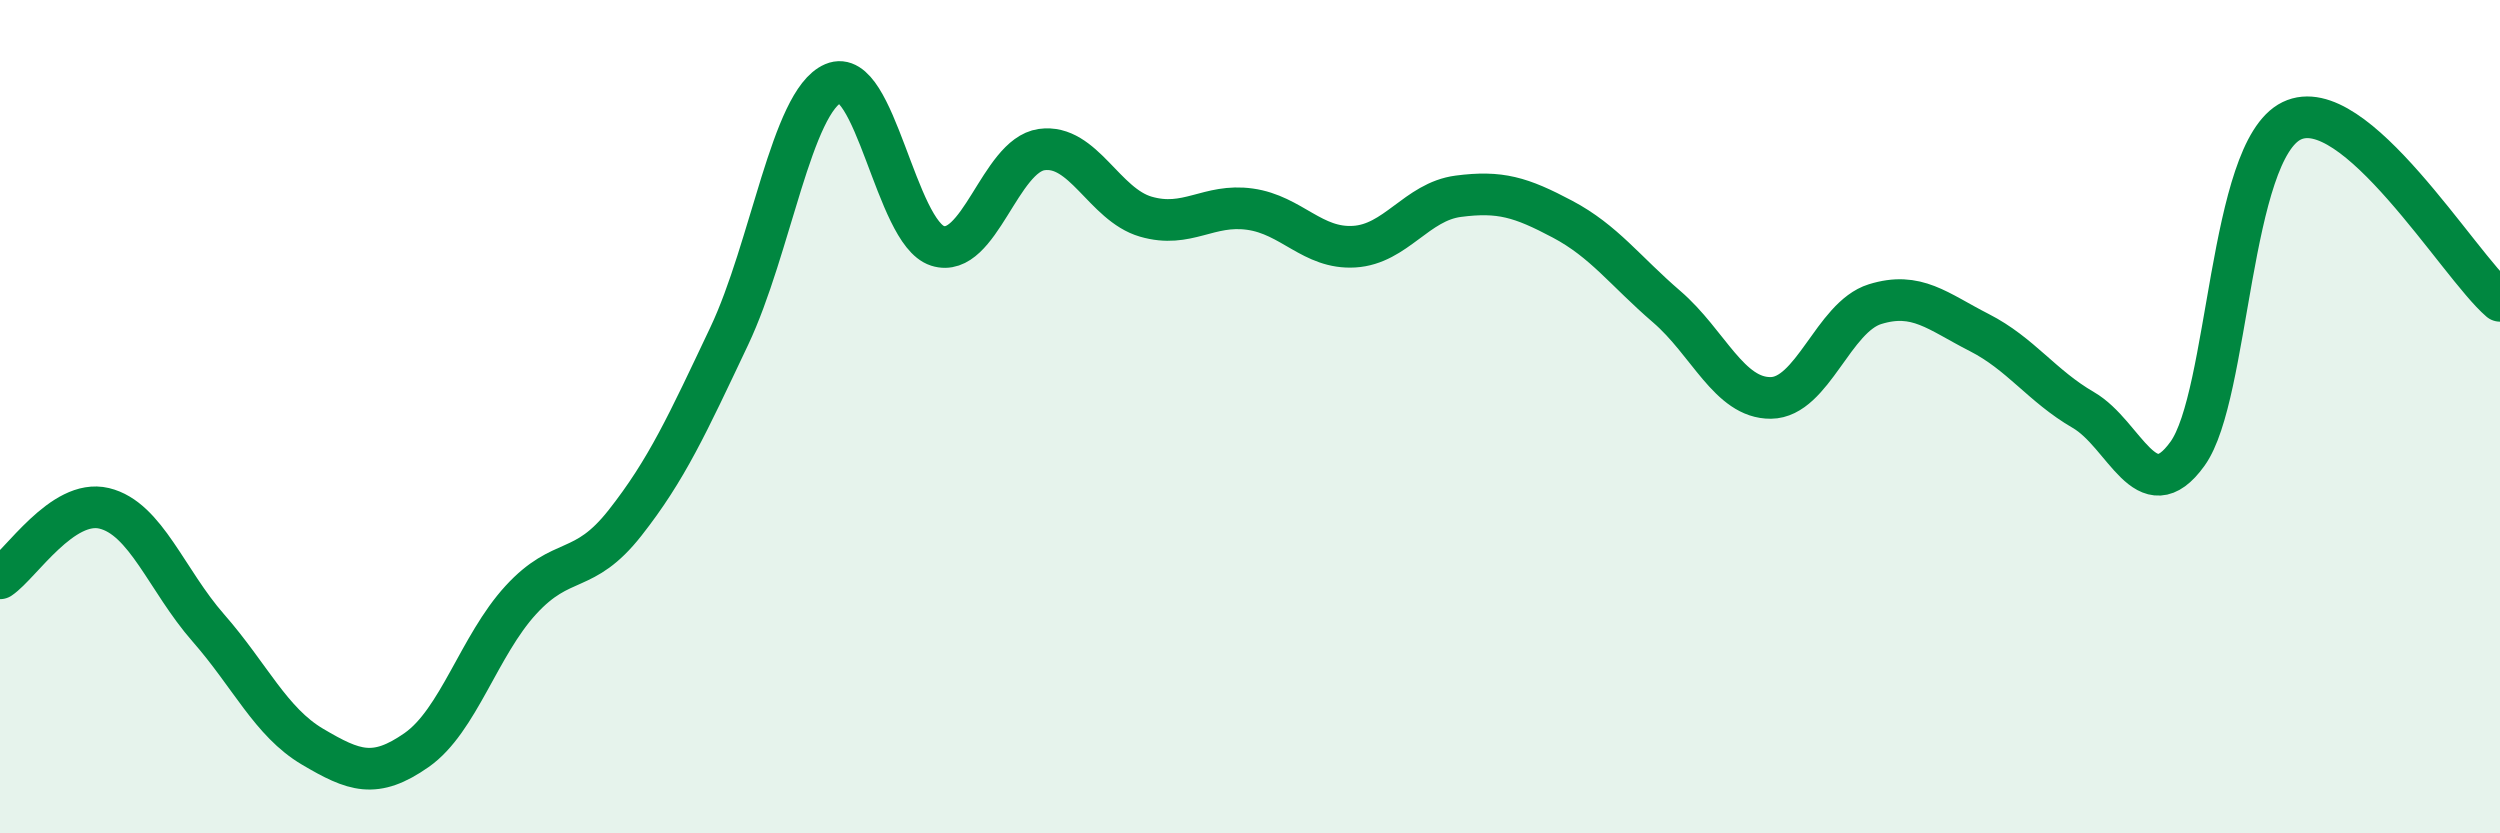 
    <svg width="60" height="20" viewBox="0 0 60 20" xmlns="http://www.w3.org/2000/svg">
      <path
        d="M 0,13.88 C 0.5,13.54 1.5,11.96 2.5,12.2 C 3.5,12.44 4,13.93 5,15.07 C 6,16.21 6.5,17.33 7.5,17.92 C 8.5,18.51 9,18.7 10,18 C 11,17.3 11.5,15.49 12.5,14.4 C 13.5,13.31 14,13.82 15,12.55 C 16,11.28 16.5,10.18 17.5,8.07 C 18.5,5.96 19,2.43 20,2 C 21,1.57 21.5,5.58 22.5,5.9 C 23.5,6.22 24,3.73 25,3.59 C 26,3.45 26.5,4.91 27.5,5.2 C 28.5,5.49 29,4.88 30,5.02 C 31,5.16 31.5,5.98 32.5,5.92 C 33.5,5.86 34,4.84 35,4.71 C 36,4.58 36.5,4.73 37.5,5.26 C 38.5,5.79 39,6.5 40,7.36 C 41,8.22 41.5,9.56 42.5,9.55 C 43.5,9.54 44,7.61 45,7.3 C 46,6.99 46.5,7.47 47.5,7.98 C 48.5,8.49 49,9.26 50,9.84 C 51,10.42 51.5,12.28 52.5,10.89 C 53.5,9.5 53.5,3.63 55,2.9 C 56.5,2.17 59,6.36 60,7.22L60 20L0 20Z"
        fill="#008740"
        opacity="0.1"
        stroke-linecap="round"
        stroke-linejoin="round"
      />
      <path
        d="M 0,13.88 C 0.5,13.54 1.5,11.96 2.5,12.2 C 3.5,12.44 4,13.93 5,15.07 C 6,16.21 6.5,17.33 7.5,17.92 C 8.5,18.51 9,18.7 10,18 C 11,17.3 11.5,15.49 12.5,14.4 C 13.5,13.31 14,13.82 15,12.55 C 16,11.28 16.5,10.18 17.5,8.07 C 18.5,5.96 19,2.43 20,2 C 21,1.57 21.5,5.58 22.5,5.9 C 23.5,6.22 24,3.73 25,3.59 C 26,3.45 26.5,4.91 27.5,5.2 C 28.5,5.49 29,4.88 30,5.02 C 31,5.16 31.5,5.98 32.5,5.92 C 33.5,5.86 34,4.84 35,4.71 C 36,4.58 36.5,4.73 37.5,5.26 C 38.5,5.79 39,6.5 40,7.36 C 41,8.22 41.5,9.56 42.5,9.55 C 43.5,9.54 44,7.61 45,7.3 C 46,6.99 46.5,7.47 47.5,7.98 C 48.5,8.49 49,9.26 50,9.84 C 51,10.42 51.5,12.28 52.5,10.89 C 53.5,9.5 53.5,3.63 55,2.9 C 56.5,2.17 59,6.36 60,7.22"
        stroke="#008740"
        stroke-width="1"
        fill="none"
        stroke-linecap="round"
        stroke-linejoin="round"
      />
    </svg>
  
